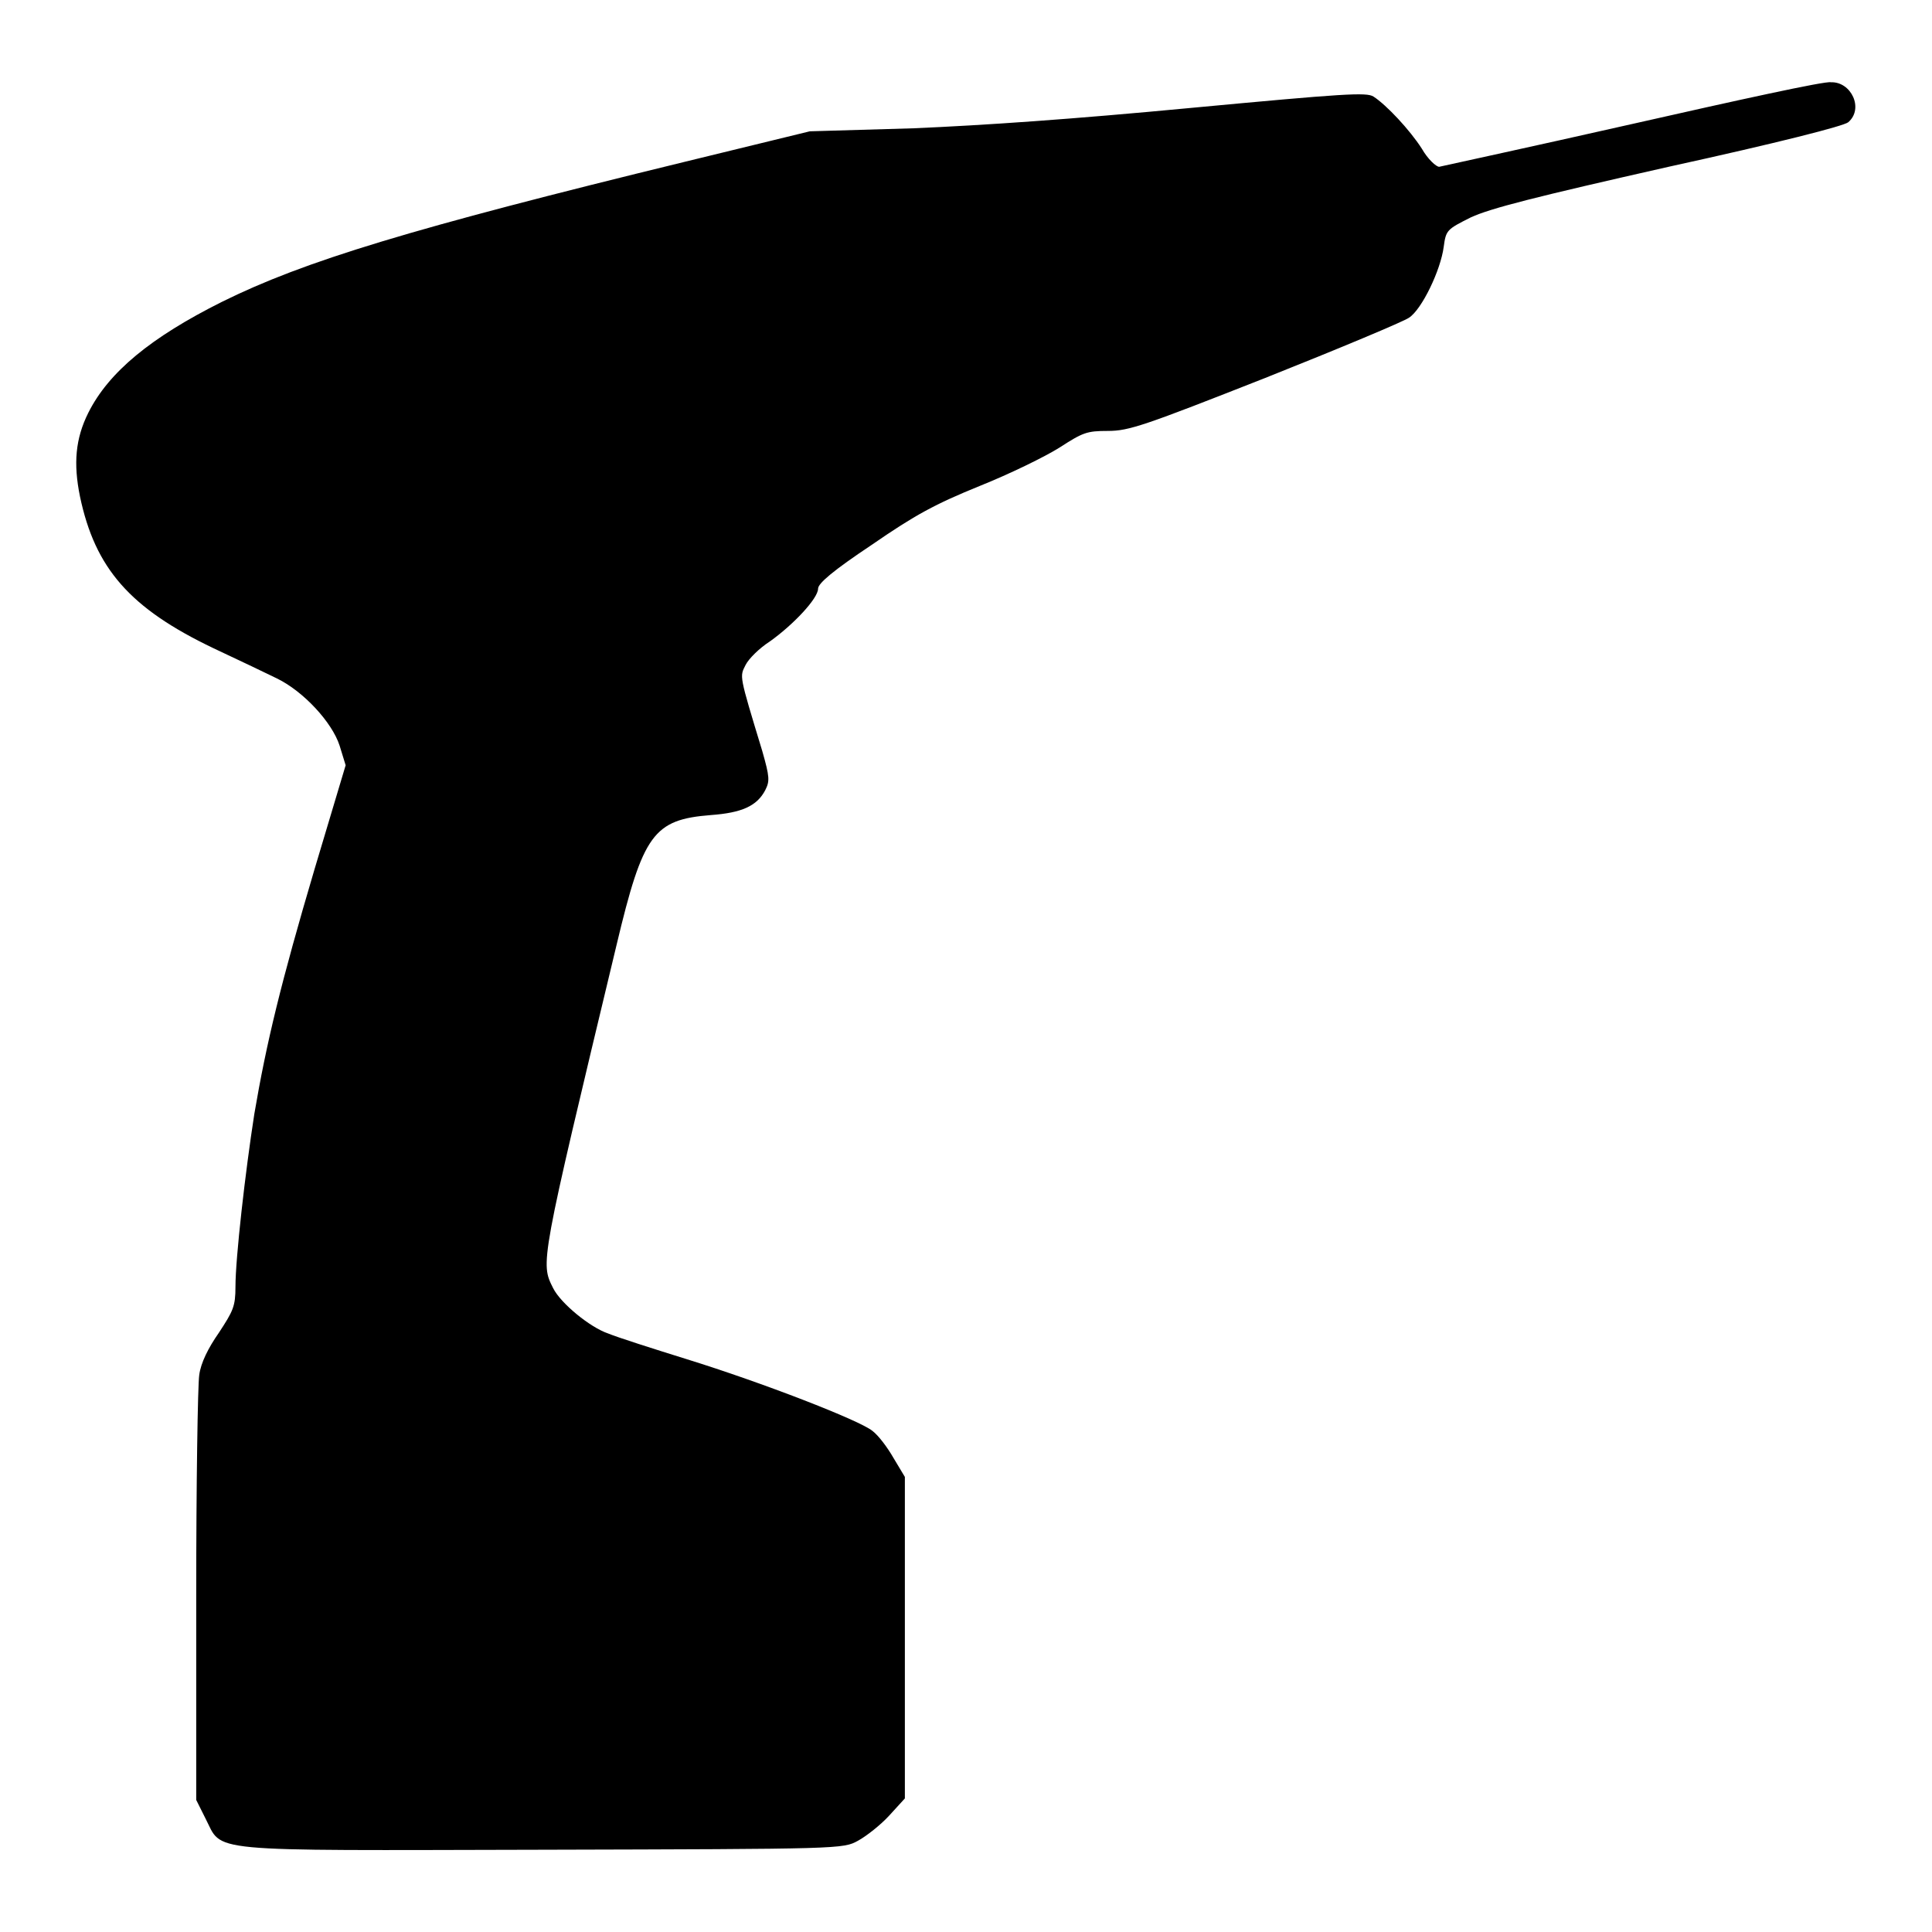 <?xml version="1.0" encoding="utf-8"?>
<!-- Svg Vector Icons : http://www.onlinewebfonts.com/icon -->
<!DOCTYPE svg PUBLIC "-//W3C//DTD SVG 1.1//EN" "http://www.w3.org/Graphics/SVG/1.1/DTD/svg11.dtd">
<svg version="1.1" xmlns="http://www.w3.org/2000/svg" xmlns:xlink="http://www.w3.org/1999/xlink" x="0px" y="0px" viewBox="0 0 256 256" enable-background="new 0 0 256 256" xml:space="preserve">
<g><g><g><path fill="#000000" d="M216.4,16.4c-13.7,3.1-25.3,5.6-25.7,5.7c-0.4,0-1.5-1-2.3-2.4c-1.6-2.5-4.7-5.8-6.4-6.9c-0.9-0.6-3.9-0.4-24.2,1.5c-15.8,1.5-27.4,2.3-36.8,2.7l-13.7,0.4l-16.4,4c-36.5,8.9-50.6,13.2-61.5,18.6c-9.4,4.7-15,9.3-17.7,14.7c-1.7,3.4-2,6.7-1.1,11.1c2,9.5,6.6,14.8,17.7,20.1c3.4,1.6,7.2,3.4,8.4,4c3.5,1.7,7.3,5.8,8.3,8.9l0.8,2.6l-4.1,13.7c-4.5,15.2-6.4,23.1-8,32.5c-1.2,7.7-2.5,19.1-2.5,22.9c0,2.6-0.3,3.2-2.2,6.1c-1.4,2-2.4,4-2.6,5.6c-0.2,1.3-0.4,14.5-0.4,29.3v27l1.2,2.4c2.4,4.6-0.9,4.3,44.6,4.2c39.8-0.1,39.9-0.1,41.9-1.2c1.1-0.6,3-2.1,4.1-3.3l2.1-2.3v-21.3v-21.3l-1.5-2.5c-0.8-1.4-2-3-2.8-3.6c-1.7-1.4-14.6-6.4-24.6-9.5c-4.5-1.4-9.2-2.9-10.4-3.4c-2.4-0.8-6.3-4-7.3-6c-1.7-3.4-1.8-3,8.4-45.5c3.5-14.7,4.9-16.6,12.5-17.2c4.1-0.3,6.1-1.2,7.2-3.3c0.6-1.2,0.6-1.7-0.4-5.2c-3.1-10.2-3-9.8-2.2-11.4c0.4-0.8,1.8-2.2,3.2-3.1c3.1-2.2,6.4-5.7,6.4-7c0-0.7,2-2.4,7.1-5.8c5.8-4,8.4-5.4,14.3-7.8c4-1.6,8.7-3.9,10.6-5.1c3.1-2,3.6-2.2,6.4-2.2s4.8-0.7,20.8-7c9.8-3.9,18.4-7.5,19.1-8c1.7-1.1,4.2-6.3,4.6-9.4c0.3-2.2,0.4-2.3,3.6-3.9c2.6-1.2,8.5-2.7,26.2-6.7c14.6-3.2,23.2-5.4,23.8-5.9c2.1-1.8,0.4-5.4-2.3-5.3C241.9,10.7,230.1,13.3,216.4,16.4z"/></g></g></g>
</svg>